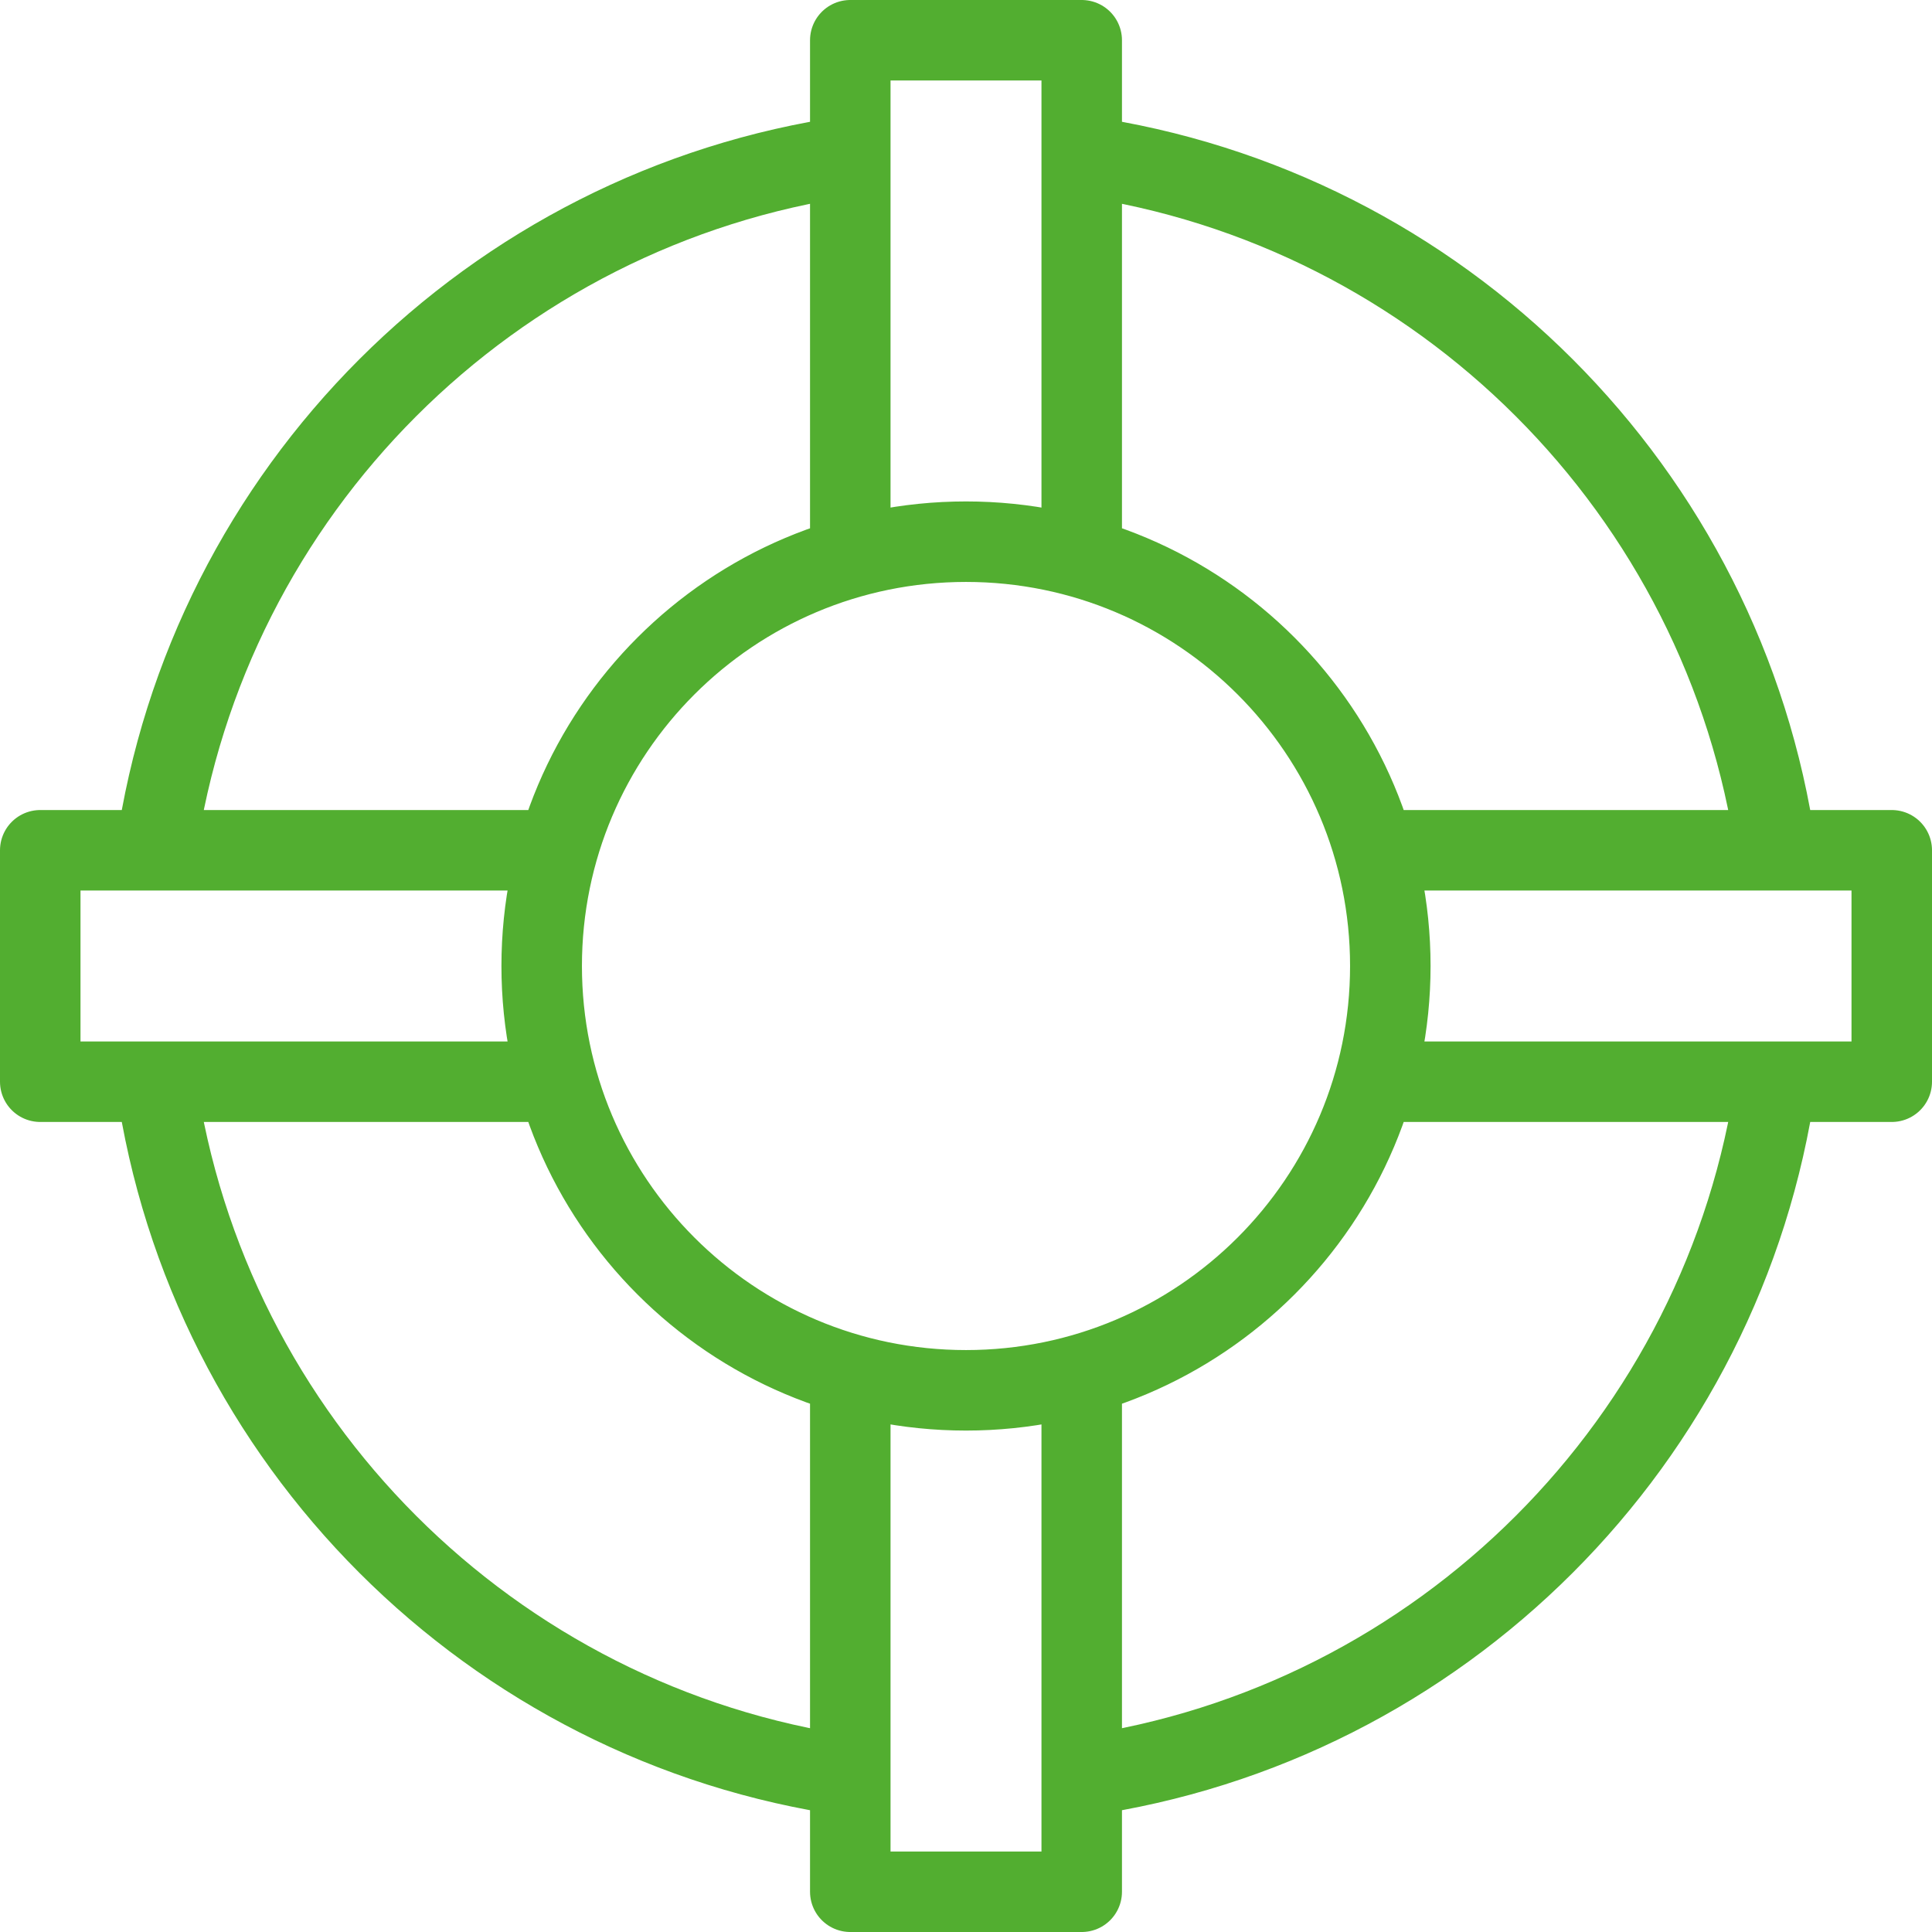 <svg width="48" height="48" viewBox="0 0 48 48" fill="none" xmlns="http://www.w3.org/2000/svg">
<path d="M13.458 26.875H1V21.125H13.429M26.875 34.542V47H21.125V34.542M34.571 21.125H47V26.875H34.542M21.125 13.431V1H26.875V13.458M26.875 3.875C35.794 5.153 42.849 12.204 44.125 21.125M3.875 21.125C5.153 12.204 12.204 5.153 21.125 3.875M21.125 44.125C12.204 42.851 5.153 35.797 3.875 26.875M44.125 26.875C42.851 35.797 35.794 42.851 26.875 44.125M24 34.542C29.822 34.542 34.542 29.822 34.542 24C34.542 18.178 29.822 13.458 24 13.458C18.178 13.458 13.458 18.178 13.458 24C13.458 29.822 18.178 34.542 24 34.542Z" stroke="#52AE30" stroke-width="2" stroke-linecap="round" stroke-linejoin="round"/>
</svg>
